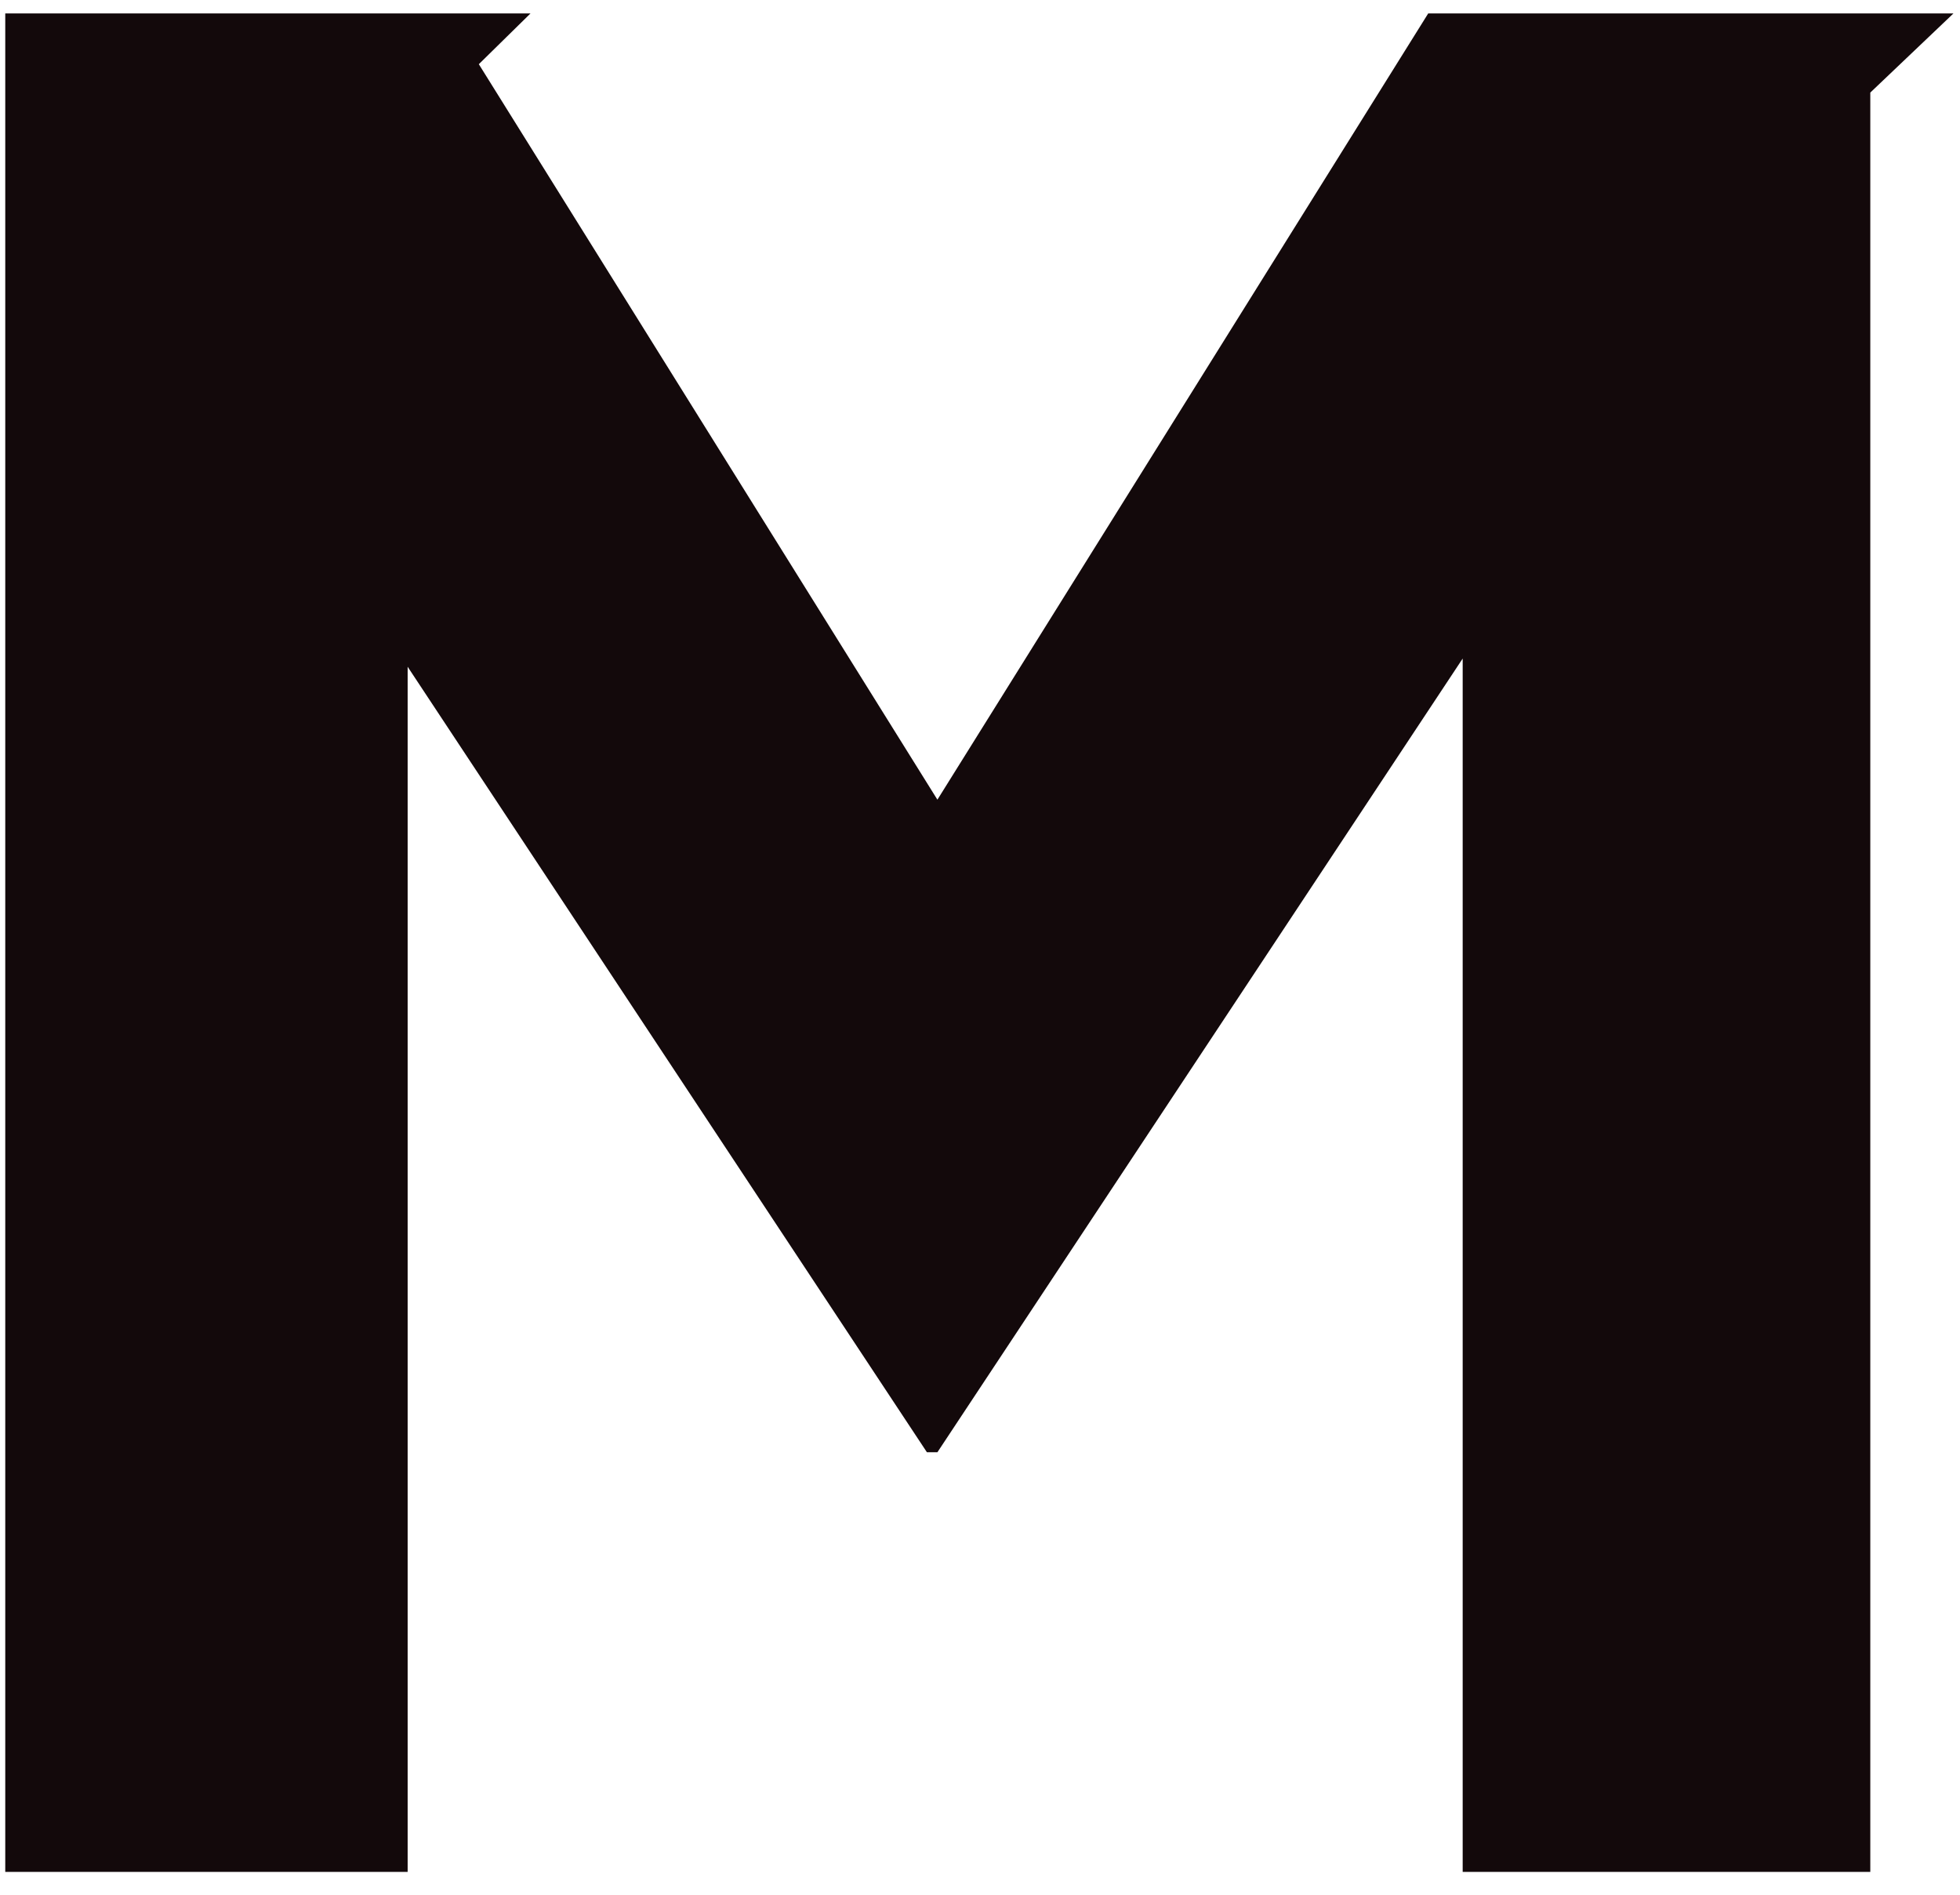 <svg width="60" height="58" viewBox="0 0 60 58" fill="none" xmlns="http://www.w3.org/2000/svg">
<path d="M43.721 0.411L28.696 24.479L14.658 1.965L16.24 0.411H13.694H0.161V57.3H12.479V20.41L28.375 44.455H28.696L44.776 20.159V57.3H57.254V2.834L59.8 0.411H57.254H43.721Z" fill="#13090B"/>
</svg>
